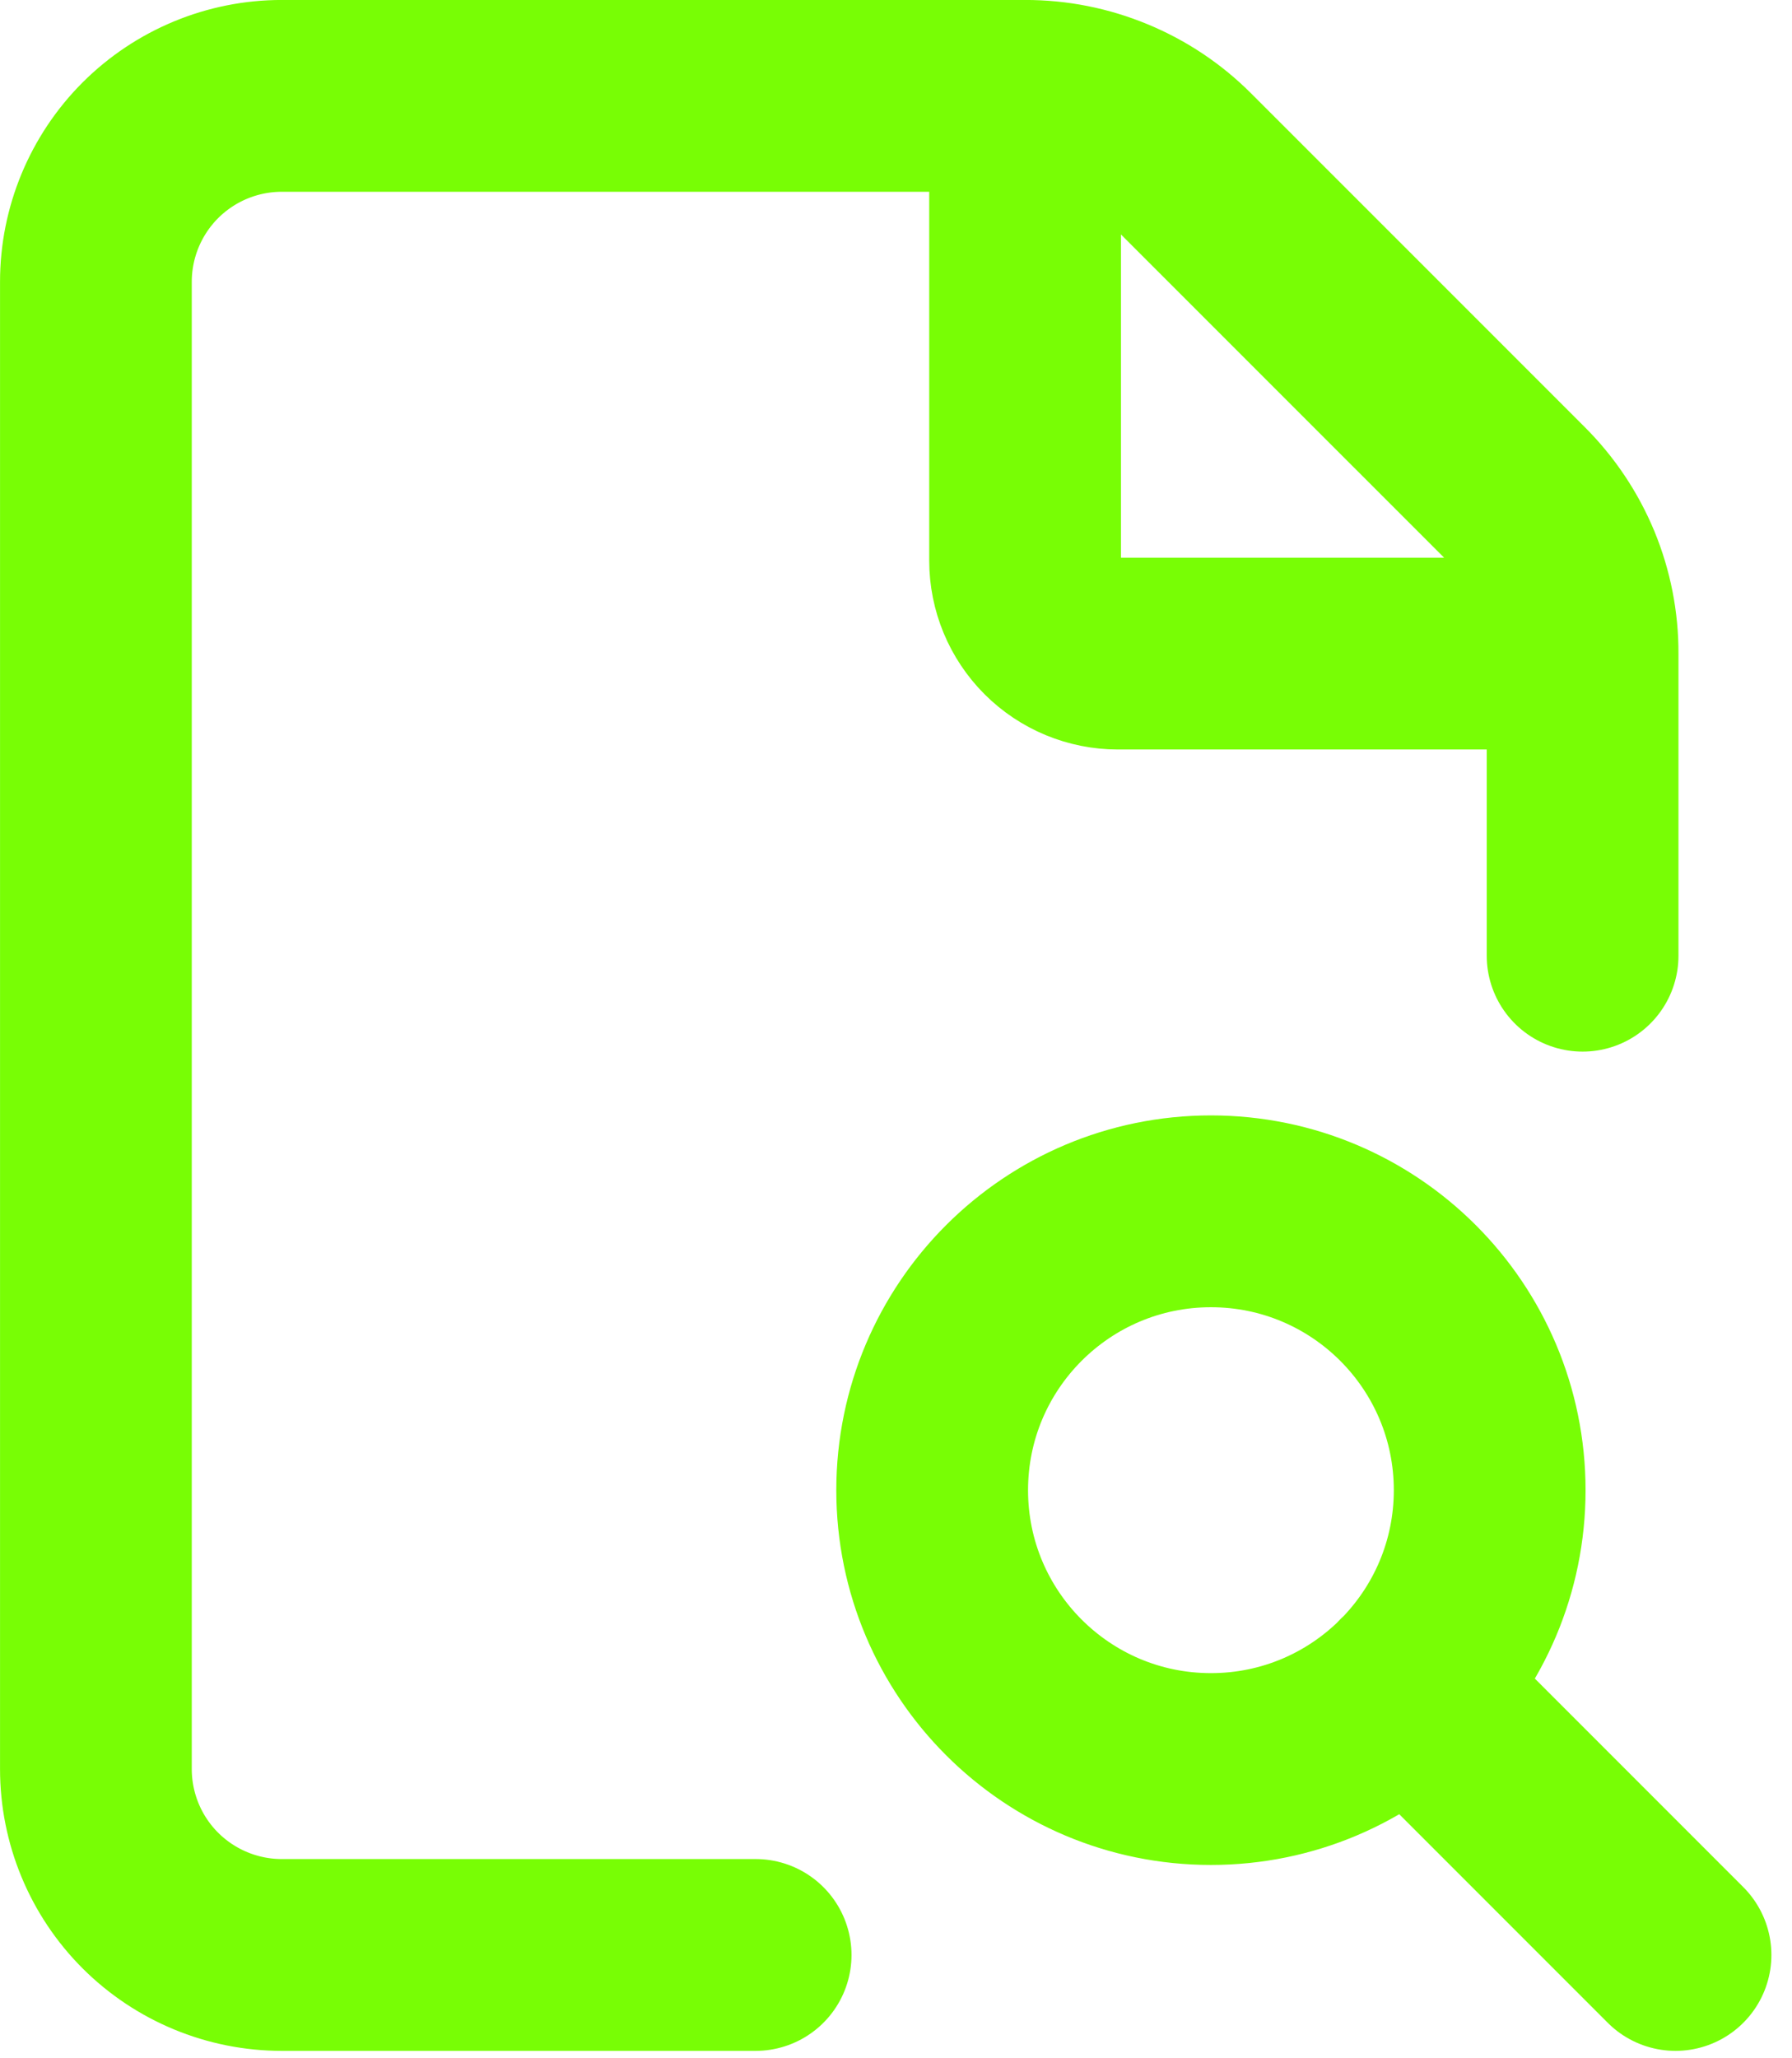 <svg width="27" height="31" viewBox="0 0 27 31" fill="none" xmlns="http://www.w3.org/2000/svg">
<path d="M11.385 29.444H4.245C3.503 29.444 2.791 29.149 2.265 28.624C1.74 28.099 1.445 27.387 1.445 26.644V4.244C1.445 3.502 1.74 2.79 2.265 2.264C2.791 1.739 3.503 1.444 4.245 1.444H15.445M15.445 1.444C15.889 1.443 16.328 1.53 16.738 1.7C17.148 1.869 17.521 2.118 17.834 2.433L22.858 7.456C23.172 7.769 23.421 8.142 23.591 8.551C23.76 8.961 23.847 9.401 23.845 9.844M15.445 1.444V8.444C15.445 8.816 15.593 9.172 15.855 9.434C16.118 9.697 16.474 9.844 16.845 9.844H23.845M23.845 9.844V14.394M25.245 29.444L21.213 25.412M22.445 22.444C22.445 24.764 20.565 26.644 18.245 26.644C15.926 26.644 14.045 24.764 14.045 22.444C14.045 20.125 15.926 18.244 18.245 18.244C20.565 18.244 22.445 20.125 22.445 22.444Z" stroke="#78FE05" stroke-width="2.889" stroke-linecap="round" stroke-linejoin="round"/>
</svg>
